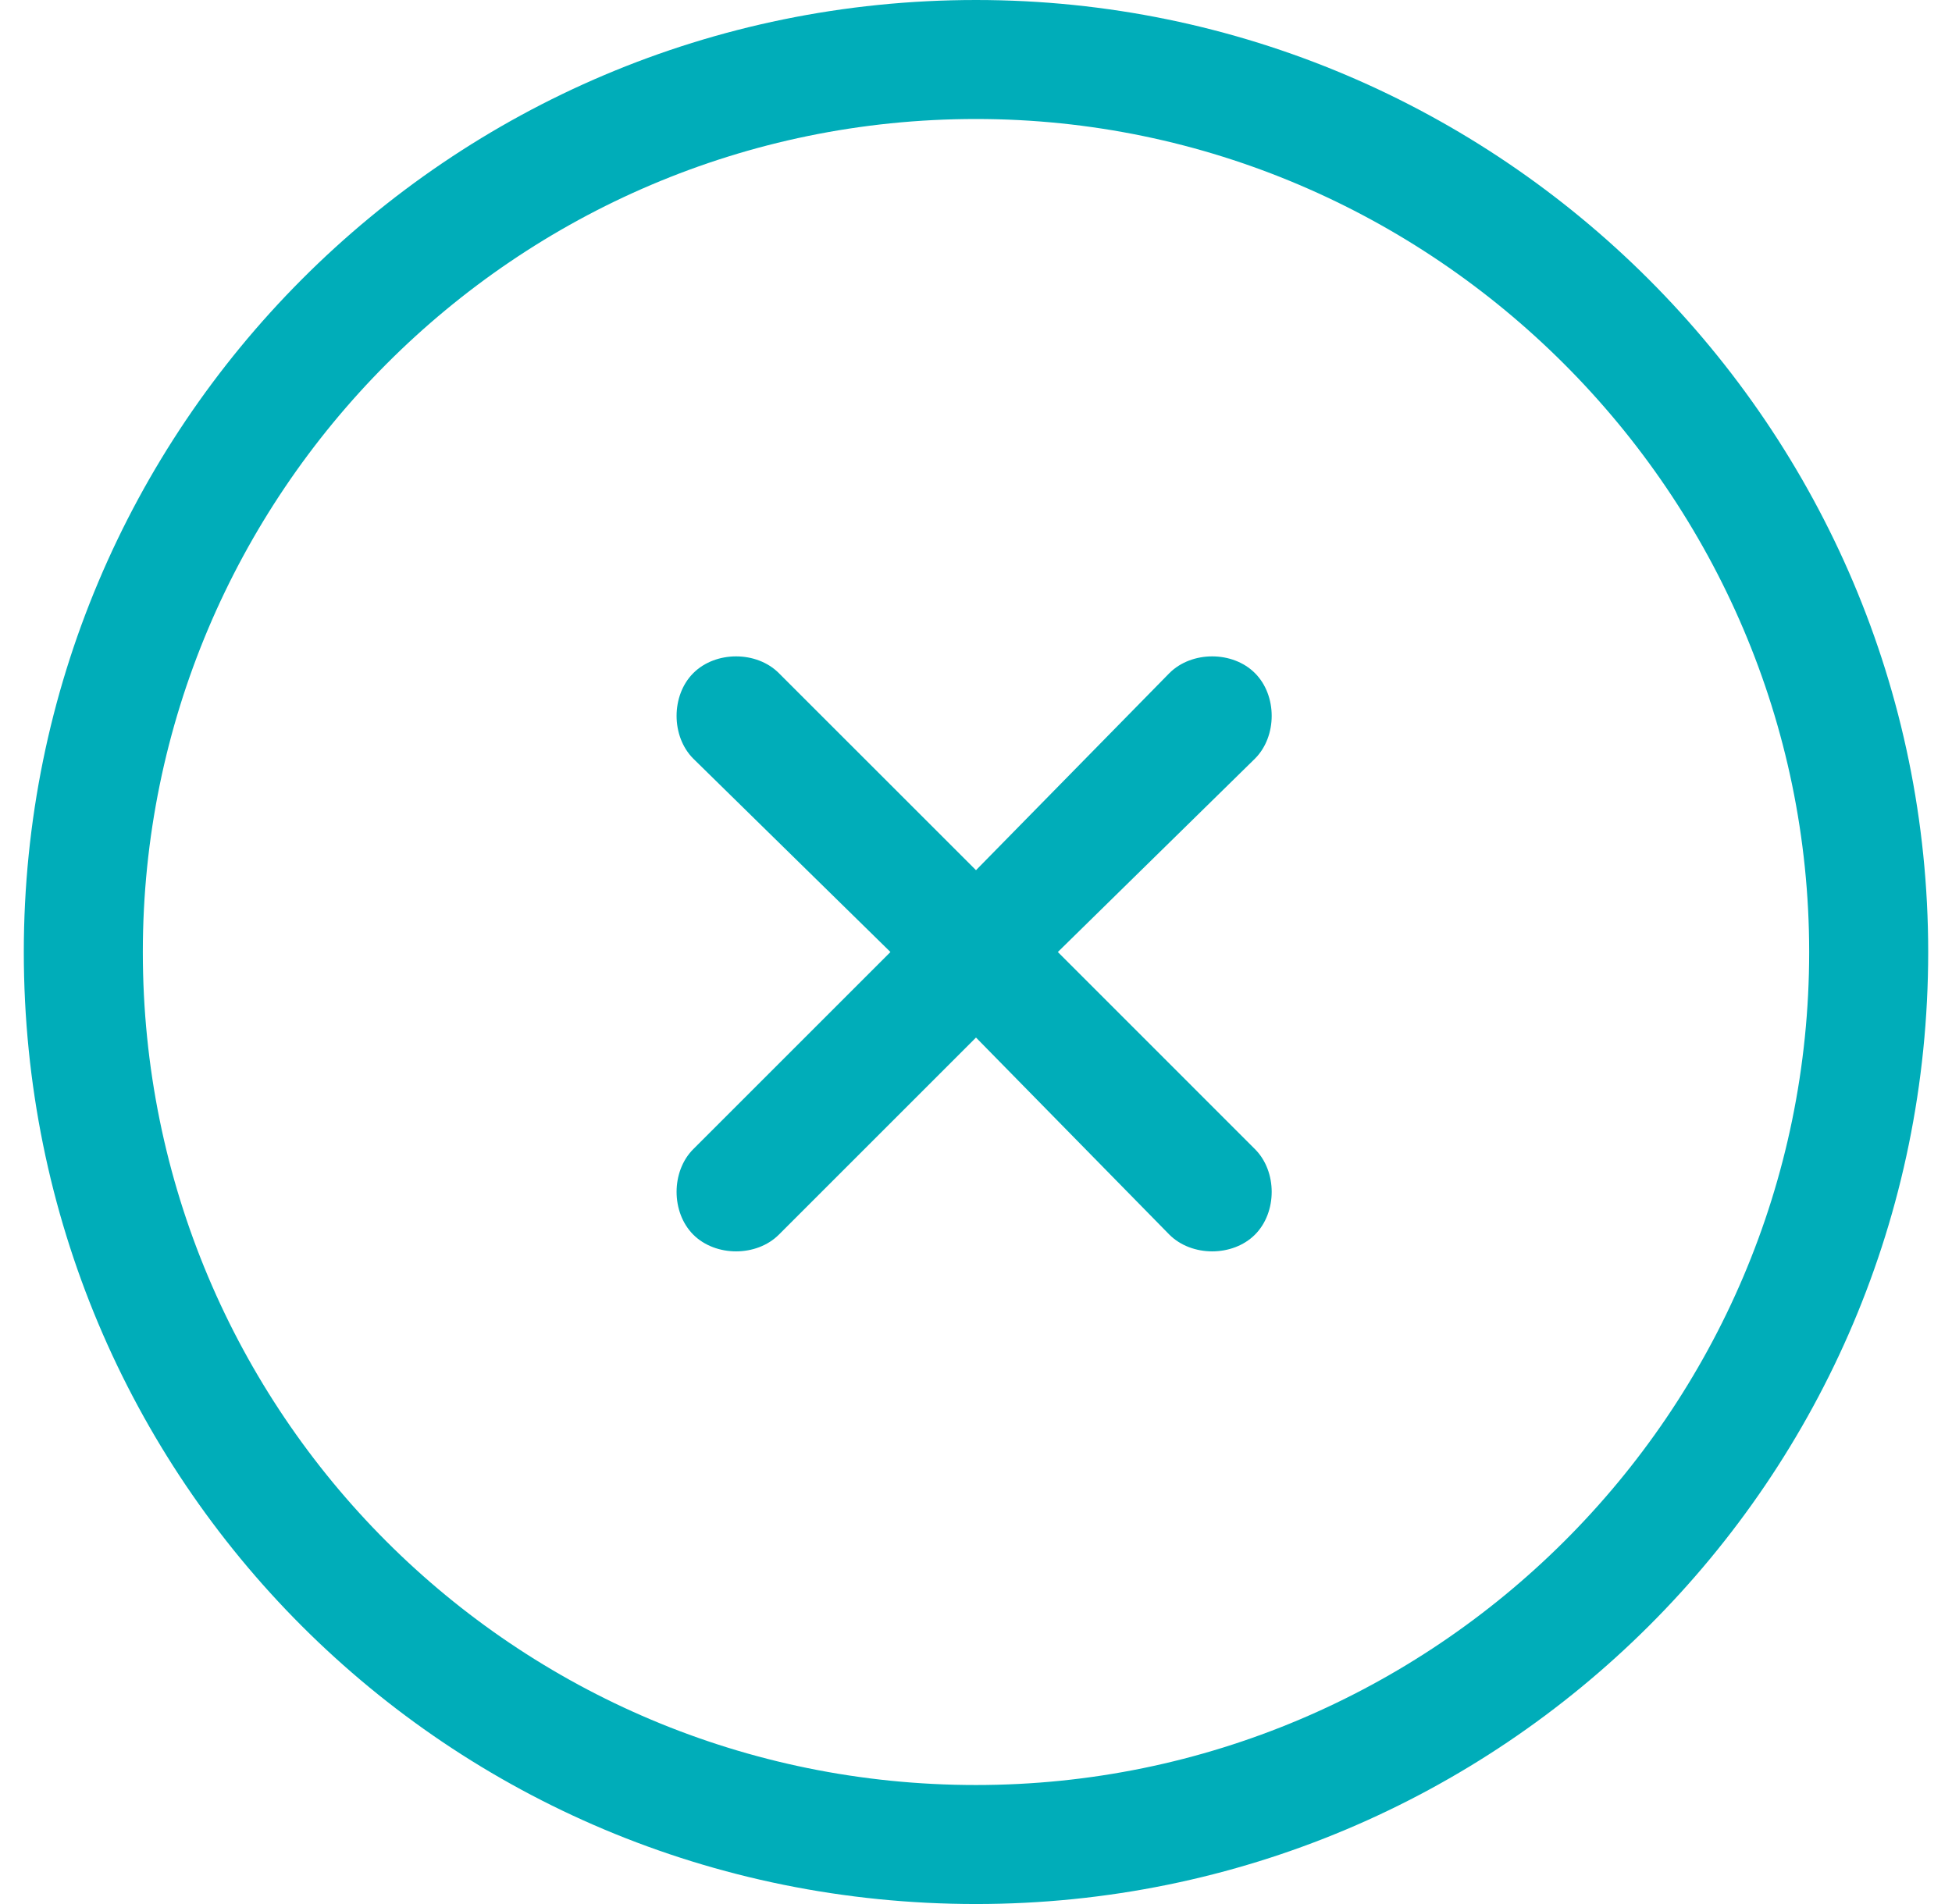 <svg width="41" height="40" viewBox="0 0 41 40" fill="none" xmlns="http://www.w3.org/2000/svg">
<path d="M14.562 14.141C15.031 13.672 15.891 13.672 16.359 14.141L20.5 18.281L24.562 14.141C25.031 13.672 25.891 13.672 26.359 14.141C26.828 14.609 26.828 15.469 26.359 15.938L22.219 20L26.359 24.141C26.828 24.609 26.828 25.469 26.359 25.938C25.891 26.406 25.031 26.406 24.562 25.938L20.5 21.797L16.359 25.938C15.891 26.406 15.031 26.406 14.562 25.938C14.094 25.469 14.094 24.609 14.562 24.141L18.703 20L14.562 15.938C14.094 15.469 14.094 14.609 14.562 14.141ZM40.5 20C40.5 31.094 31.516 40 20.5 40C9.406 40 0.5 31.094 0.5 20C0.5 8.984 9.406 0 20.5 0C31.516 0 40.5 8.984 40.5 20ZM20.5 2.5C10.812 2.5 3 10.391 3 20C3 29.688 10.812 37.5 20.5 37.5C30.109 37.5 38 29.688 38 20C38 10.391 30.109 2.5 20.5 2.5Z" fill="#00ADB9"/>
</svg>

